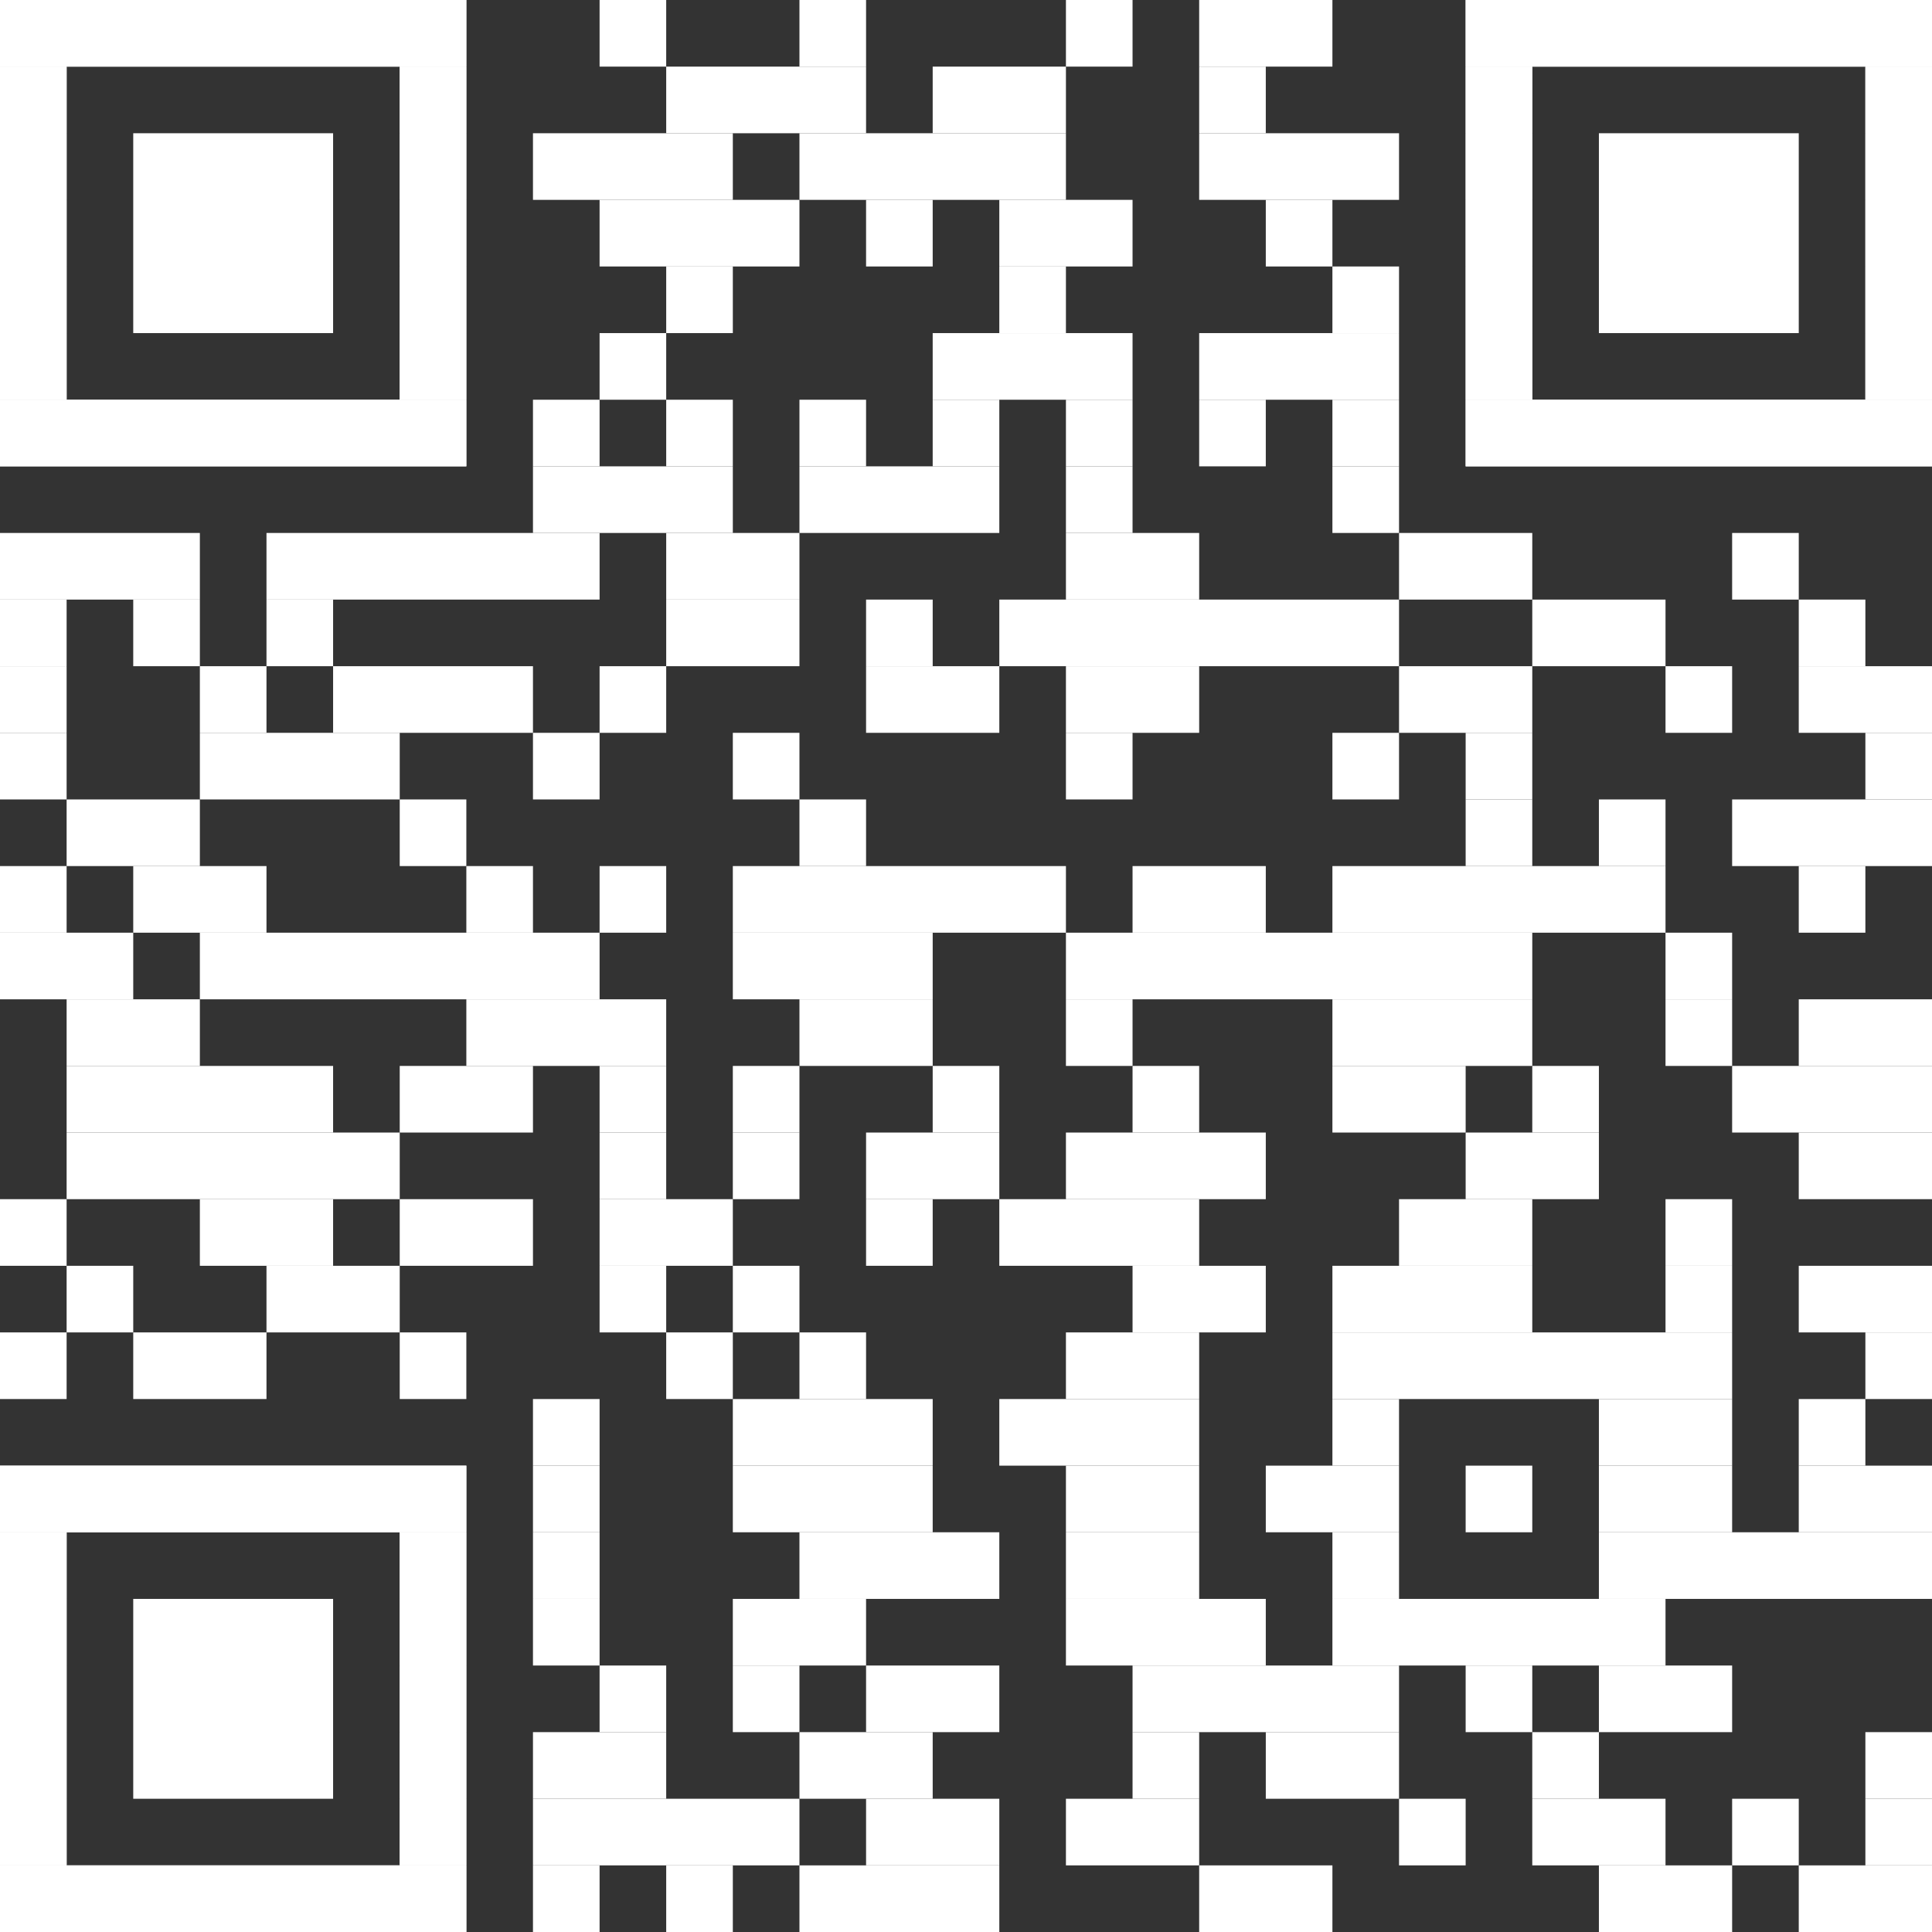 <?xml version="1.0" encoding="utf-8"?>
<!-- Generator: Adobe Illustrator 28.1.0, SVG Export Plug-In . SVG Version: 6.00 Build 0)  -->
<svg version="1.1" id="Ebene_1" xmlns="http://www.w3.org/2000/svg" xmlns:xlink="http://www.w3.org/1999/xlink" x="0px" y="0px"
	 viewBox="0 0 2465 2465" style="enable-background:new 0 0 2465 2465;" xml:space="preserve">
<rect x="0" y="0" width="2465" height="2465" fill="#333333" stroke="none"/>
<style type="text/css">
	.st0{fill:#FFFFFF;}
</style>
<g>
	<rect x="765" class="st0" width="85" height="85"/>
	<rect x="1020" class="st0" width="85" height="85"/>
	<rect x="1360" class="st0" width="85" height="85"/>
	<rect x="1530" class="st0" width="170" height="85"/>
	<rect x="850" y="85" class="st0" width="255" height="85"/>
	<rect x="1190" y="85" class="st0" width="170" height="85"/>
	<rect x="1530" y="85" class="st0" width="85" height="85"/>
	<rect x="680" y="170" class="st0" width="255" height="85"/>
	<rect x="1020" y="170" class="st0" width="340" height="85"/>
	<rect x="1530" y="170" class="st0" width="255" height="85"/>
	<rect x="765" y="255" class="st0" width="255" height="85"/>
	<rect x="1105" y="255" class="st0" width="85" height="85"/>
	<rect x="1275" y="255" class="st0" width="170" height="85"/>
	<rect x="1615" y="255" class="st0" width="85" height="85"/>
	<rect x="850" y="340" class="st0" width="85" height="85"/>
	<rect x="1275" y="340" class="st0" width="85" height="85"/>
	<rect x="1700" y="340" class="st0" width="85" height="85"/>
	<rect x="765" y="425" class="st0" width="85" height="85"/>
	<rect x="1190" y="425" class="st0" width="255" height="85"/>
	<rect x="1530" y="425" class="st0" width="255" height="85"/>
	<rect x="680" y="510" class="st0" width="85" height="85"/>
	<rect x="850" y="510" class="st0" width="85" height="85"/>
	<rect x="1020" y="510" class="st0" width="85" height="85"/>
	<rect x="1190" y="510" class="st0" width="85" height="85"/>
	<rect x="1360" y="510" class="st0" width="85" height="85"/>
	<rect x="1530" y="510" class="st0" width="85" height="85"/>
	<rect x="1700" y="510" class="st0" width="85" height="85"/>
	<rect x="680" y="595" class="st0" width="255" height="85"/>
	<rect x="1020" y="595" class="st0" width="255" height="85"/>
	<rect x="1360" y="595" class="st0" width="85" height="85"/>
	<rect x="1700" y="595" class="st0" width="85" height="85"/>
	<rect y="680" class="st0" width="255" height="85"/>
	<rect x="340" y="680" class="st0" width="425" height="85"/>
	<rect x="850" y="680" class="st0" width="170" height="85"/>
	<rect x="1360" y="680" class="st0" width="170" height="85"/>
	<rect x="1785" y="680" class="st0" width="170" height="85"/>
	<rect x="2210" y="680" class="st0" width="85" height="85"/>
	<rect y="765" class="st0" width="85" height="85"/>
	<rect x="170" y="765" class="st0" width="85" height="85"/>
	<rect x="340" y="765" class="st0" width="85" height="85"/>
	<rect x="850" y="765" class="st0" width="170" height="85"/>
	<rect x="1105" y="765" class="st0" width="85" height="85"/>
	<rect x="1275" y="765" class="st0" width="510" height="85"/>
	<rect x="1955" y="765" class="st0" width="170" height="85"/>
	<rect x="2295" y="765" class="st0" width="85" height="85"/>
	<rect y="850" class="st0" width="85" height="85"/>
	<rect x="255" y="850" class="st0" width="85" height="85"/>
	<rect x="425" y="850" class="st0" width="255" height="85"/>
	<rect x="765" y="850" class="st0" width="85" height="85"/>
	<rect x="1105" y="850" class="st0" width="170" height="85"/>
	<rect x="1360" y="850" class="st0" width="170" height="85"/>
	<rect x="1785" y="850" class="st0" width="170" height="85"/>
	<rect x="2125" y="850" class="st0" width="85" height="85"/>
	<rect x="2295" y="850" class="st0" width="170" height="85"/>
	<rect y="935" class="st0" width="85" height="85"/>
	<rect x="255" y="935" class="st0" width="255" height="85"/>
	<rect x="680" y="935" class="st0" width="85" height="85"/>
	<rect x="935" y="935" class="st0" width="85" height="85"/>
	<rect x="1360" y="935" class="st0" width="85" height="85"/>
	<rect x="1700" y="935" class="st0" width="85" height="85"/>
	<rect x="1870" y="935" class="st0" width="85" height="85"/>
	<rect x="2380" y="935" class="st0" width="85" height="85"/>
	<rect x="85" y="1020" class="st0" width="170" height="85"/>
	<rect x="510" y="1020" class="st0" width="85" height="85"/>
	<rect x="1020" y="1020" class="st0" width="85" height="85"/>
	<rect x="1870" y="1020" class="st0" width="85" height="85"/>
	<rect x="2040" y="1020" class="st0" width="85" height="85"/>
	<rect x="2210" y="1020" class="st0" width="255" height="85"/>
	<rect y="1105" class="st0" width="85" height="85"/>
	<rect x="170" y="1105" class="st0" width="170" height="85"/>
	<rect x="595" y="1105" class="st0" width="85" height="85"/>
	<rect x="765" y="1105" class="st0" width="85" height="85"/>
	<rect x="935" y="1105" class="st0" width="425" height="85"/>
	<rect x="1445" y="1105" class="st0" width="170" height="85"/>
	<rect x="1700" y="1105" class="st0" width="425" height="85"/>
	<rect x="2295" y="1105" class="st0" width="85" height="85"/>
	<rect y="1190" class="st0" width="170" height="85"/>
	<rect x="255" y="1190" class="st0" width="510" height="85"/>
	<rect x="935" y="1190" class="st0" width="255" height="85"/>
	<rect x="1360" y="1190" class="st0" width="595" height="85"/>
	<rect x="2125" y="1190" class="st0" width="85" height="85"/>
	<rect x="85" y="1275" class="st0" width="170" height="85"/>
	<rect x="595" y="1275" class="st0" width="255" height="85"/>
	<rect x="1020" y="1275" class="st0" width="170" height="85"/>
	<rect x="1360" y="1275" class="st0" width="85" height="85"/>
	<rect x="1700" y="1275" class="st0" width="255" height="85"/>
	<rect x="2125" y="1275" class="st0" width="85" height="85"/>
	<rect x="2295" y="1275" class="st0" width="170" height="85"/>
	<rect x="85" y="1360" class="st0" width="340" height="85"/>
	<rect x="510" y="1360" class="st0" width="170" height="85"/>
	<rect x="765" y="1360" class="st0" width="85" height="85"/>
	<rect x="935" y="1360" class="st0" width="85" height="85"/>
	<rect x="1190" y="1360" class="st0" width="85" height="85"/>
	<rect x="1445" y="1360" class="st0" width="85" height="85"/>
	<rect x="1700" y="1360" class="st0" width="170" height="85"/>
	<rect x="1955" y="1360" class="st0" width="85" height="85"/>
	<rect x="2210" y="1360" class="st0" width="255" height="85"/>
	<rect x="85" y="1445" class="st0" width="425" height="85"/>
	<rect x="765" y="1445" class="st0" width="85" height="85"/>
	<rect x="935" y="1445" class="st0" width="85" height="85"/>
	<rect x="1105" y="1445" class="st0" width="170" height="85"/>
	<rect x="1360" y="1445" class="st0" width="255" height="85"/>
	<rect x="1870" y="1445" class="st0" width="170" height="85"/>
	<rect x="2295" y="1445" class="st0" width="170" height="85"/>
	<rect y="1530" class="st0" width="85" height="85"/>
	<rect x="255" y="1530" class="st0" width="170" height="85"/>
	<rect x="510" y="1530" class="st0" width="170" height="85"/>
	<rect x="765" y="1530" class="st0" width="170" height="85"/>
	<rect x="1105" y="1530" class="st0" width="85" height="85"/>
	<rect x="1275" y="1530" class="st0" width="255" height="85"/>
	<rect x="1785" y="1530" class="st0" width="170" height="85"/>
	<rect x="2125" y="1530" class="st0" width="85" height="85"/>
	<rect x="85" y="1615" class="st0" width="85" height="85"/>
	<rect x="340" y="1615" class="st0" width="170" height="85"/>
	<rect x="765" y="1615" class="st0" width="85" height="85"/>
	<rect x="935" y="1615" class="st0" width="85" height="85"/>
	<rect x="1445" y="1615" class="st0" width="170" height="85"/>
	<rect x="1700" y="1615" class="st0" width="255" height="85"/>
	<rect x="2125" y="1615" class="st0" width="85" height="85"/>
	<rect x="2295" y="1615" class="st0" width="170" height="85"/>
	<rect y="1700" class="st0" width="85" height="85"/>
	<rect x="170" y="1700" class="st0" width="170" height="85"/>
	<rect x="510" y="1700" class="st0" width="85" height="85"/>
	<rect x="850" y="1700" class="st0" width="85" height="85"/>
	<rect x="1020" y="1700" class="st0" width="85" height="85"/>
	<rect x="1360" y="1700" class="st0" width="170" height="85"/>
	<rect x="1700" y="1700" class="st0" width="510" height="85"/>
	<rect x="2380" y="1700" class="st0" width="85" height="85"/>
	<rect x="680" y="1785" class="st0" width="85" height="85"/>
	<rect x="935" y="1785" class="st0" width="255" height="85"/>
	<rect x="1275" y="1785" class="st0" width="255" height="85"/>
	<rect x="1700" y="1785" class="st0" width="85" height="85"/>
	<rect x="2040" y="1785" class="st0" width="170" height="85"/>
	<rect x="2295" y="1785" class="st0" width="85" height="85"/>
	<rect x="680" y="1870" class="st0" width="85" height="85"/>
	<rect x="935" y="1870" class="st0" width="255" height="85"/>
	<rect x="1360" y="1870" class="st0" width="170" height="85"/>
	<rect x="1615" y="1870" class="st0" width="170" height="85"/>
	<rect x="1870" y="1870" class="st0" width="85" height="85"/>
	<rect x="2040" y="1870" class="st0" width="170" height="85"/>
	<rect x="2295" y="1870" class="st0" width="170" height="85"/>
	<rect x="680" y="1955" class="st0" width="85" height="85"/>
	<rect x="1020" y="1955" class="st0" width="255" height="85"/>
	<rect x="1360" y="1955" class="st0" width="170" height="85"/>
	<rect x="1700" y="1955" class="st0" width="85" height="85"/>
	<rect x="2040" y="1955" class="st0" width="425" height="85"/>
	<rect x="680" y="2040" class="st0" width="85" height="85"/>
	<rect x="935" y="2040" class="st0" width="170" height="85"/>
	<rect x="1360" y="2040" class="st0" width="255" height="85"/>
	<rect x="1700" y="2040" class="st0" width="425" height="85"/>
	<rect x="765" y="2125" class="st0" width="85" height="85"/>
	<rect x="935" y="2125" class="st0" width="85" height="85"/>
	<rect x="1105" y="2125" class="st0" width="170" height="85"/>
	<rect x="1445" y="2125" class="st0" width="340" height="85"/>
	<rect x="1870" y="2125" class="st0" width="85" height="85"/>
	<rect x="2040" y="2125" class="st0" width="170" height="85"/>
	<rect x="680" y="2210" class="st0" width="170" height="85"/>
	<rect x="1020" y="2210" class="st0" width="170" height="85"/>
	<rect x="1445" y="2210" class="st0" width="85" height="85"/>
	<rect x="1615" y="2210" class="st0" width="170" height="85"/>
	<rect x="1955" y="2210" class="st0" width="85" height="85"/>
	<rect x="2380" y="2210" class="st0" width="85" height="85"/>
	<rect x="680" y="2295" class="st0" width="340" height="85"/>
	<rect x="1105" y="2295" class="st0" width="170" height="85"/>
	<rect x="1360" y="2295" class="st0" width="170" height="85"/>
	<rect x="1785" y="2295" class="st0" width="85" height="85"/>
	<rect x="1955" y="2295" class="st0" width="170" height="85"/>
	<rect x="2210" y="2295" class="st0" width="85" height="85"/>
	<rect x="2380" y="2295" class="st0" width="85" height="85"/>
	<rect x="680" y="2380" class="st0" width="85" height="85"/>
	<rect x="850" y="2380" class="st0" width="85" height="85"/>
	<rect x="1020" y="2380" class="st0" width="255" height="85"/>
	<rect x="1530" y="2380" class="st0" width="170" height="85"/>
	<rect x="2040" y="2380" class="st0" width="170" height="85"/>
	<rect x="2295" y="2380" class="st0" width="170" height="85"/>
	<rect class="st0" width="595" height="85"/>
	<rect y="85" class="st0" width="85" height="425"/>
	<rect x="510" y="85" class="st0" width="85" height="425"/>
	<rect y="510" class="st0" width="595" height="85"/>
	<rect class="st0" width="595" height="85"/>
	<rect y="85" class="st0" width="85" height="85"/>
	<rect x="510" y="85" class="st0" width="85" height="85"/>
	<rect y="170" class="st0" width="85" height="85"/>
	<rect x="510" y="170" class="st0" width="85" height="85"/>
	<rect y="255" class="st0" width="85" height="85"/>
	<rect x="510" y="255" class="st0" width="85" height="85"/>
	<rect y="340" class="st0" width="85" height="85"/>
	<rect x="510" y="340" class="st0" width="85" height="85"/>
	<rect y="425" class="st0" width="85" height="85"/>
	<rect x="510" y="425" class="st0" width="85" height="85"/>
	<rect y="510" class="st0" width="595" height="85"/>
	<rect x="170" y="170" class="st0" width="255" height="255"/>
	<rect x="1870" class="st0" width="595" height="85"/>
	<rect x="1870" y="85" class="st0" width="85" height="425"/>
	<rect x="2380" y="85" class="st0" width="85" height="425"/>
	<rect x="1870" y="510" class="st0" width="595" height="85"/>
	<rect x="1870" class="st0" width="595" height="85"/>
	<rect x="1870" y="85" class="st0" width="85" height="85"/>
	<rect x="2380" y="85" class="st0" width="85" height="85"/>
	<rect x="1870" y="170" class="st0" width="85" height="85"/>
	<rect x="2380" y="170" class="st0" width="85" height="85"/>
	<rect x="1870" y="255" class="st0" width="85" height="85"/>
	<rect x="2380" y="255" class="st0" width="85" height="85"/>
	<rect x="1870" y="340" class="st0" width="85" height="85"/>
	<rect x="2380" y="340" class="st0" width="85" height="85"/>
	<rect x="1870" y="425" class="st0" width="85" height="85"/>
	<rect x="2380" y="425" class="st0" width="85" height="85"/>
	<rect x="1870" y="510" class="st0" width="595" height="85"/>
	<rect x="2040" y="170" class="st0" width="255" height="255"/>
	<rect y="1870" class="st0" width="595" height="85"/>
	<rect y="1955" class="st0" width="85" height="425"/>
	<rect x="510" y="1955" class="st0" width="85" height="425"/>
	<rect y="2380" class="st0" width="595" height="85"/>
	<rect y="1870" class="st0" width="595" height="85"/>
	<rect y="1955" class="st0" width="85" height="85"/>
	<rect x="510" y="1955" class="st0" width="85" height="85"/>
	<rect y="2040" class="st0" width="85" height="85"/>
	<rect x="510" y="2040" class="st0" width="85" height="85"/>
	<rect y="2125" class="st0" width="85" height="85"/>
	<rect x="510" y="2125" class="st0" width="85" height="85"/>
	<rect y="2210" class="st0" width="85" height="85"/>
	<rect x="510" y="2210" class="st0" width="85" height="85"/>
	<rect y="2295" class="st0" width="85" height="85"/>
	<rect x="510" y="2295" class="st0" width="85" height="85"/>
	<rect y="2380" class="st0" width="595" height="85"/>
	<rect x="170" y="2040" class="st0" width="255" height="255"/>
</g>
</svg>

